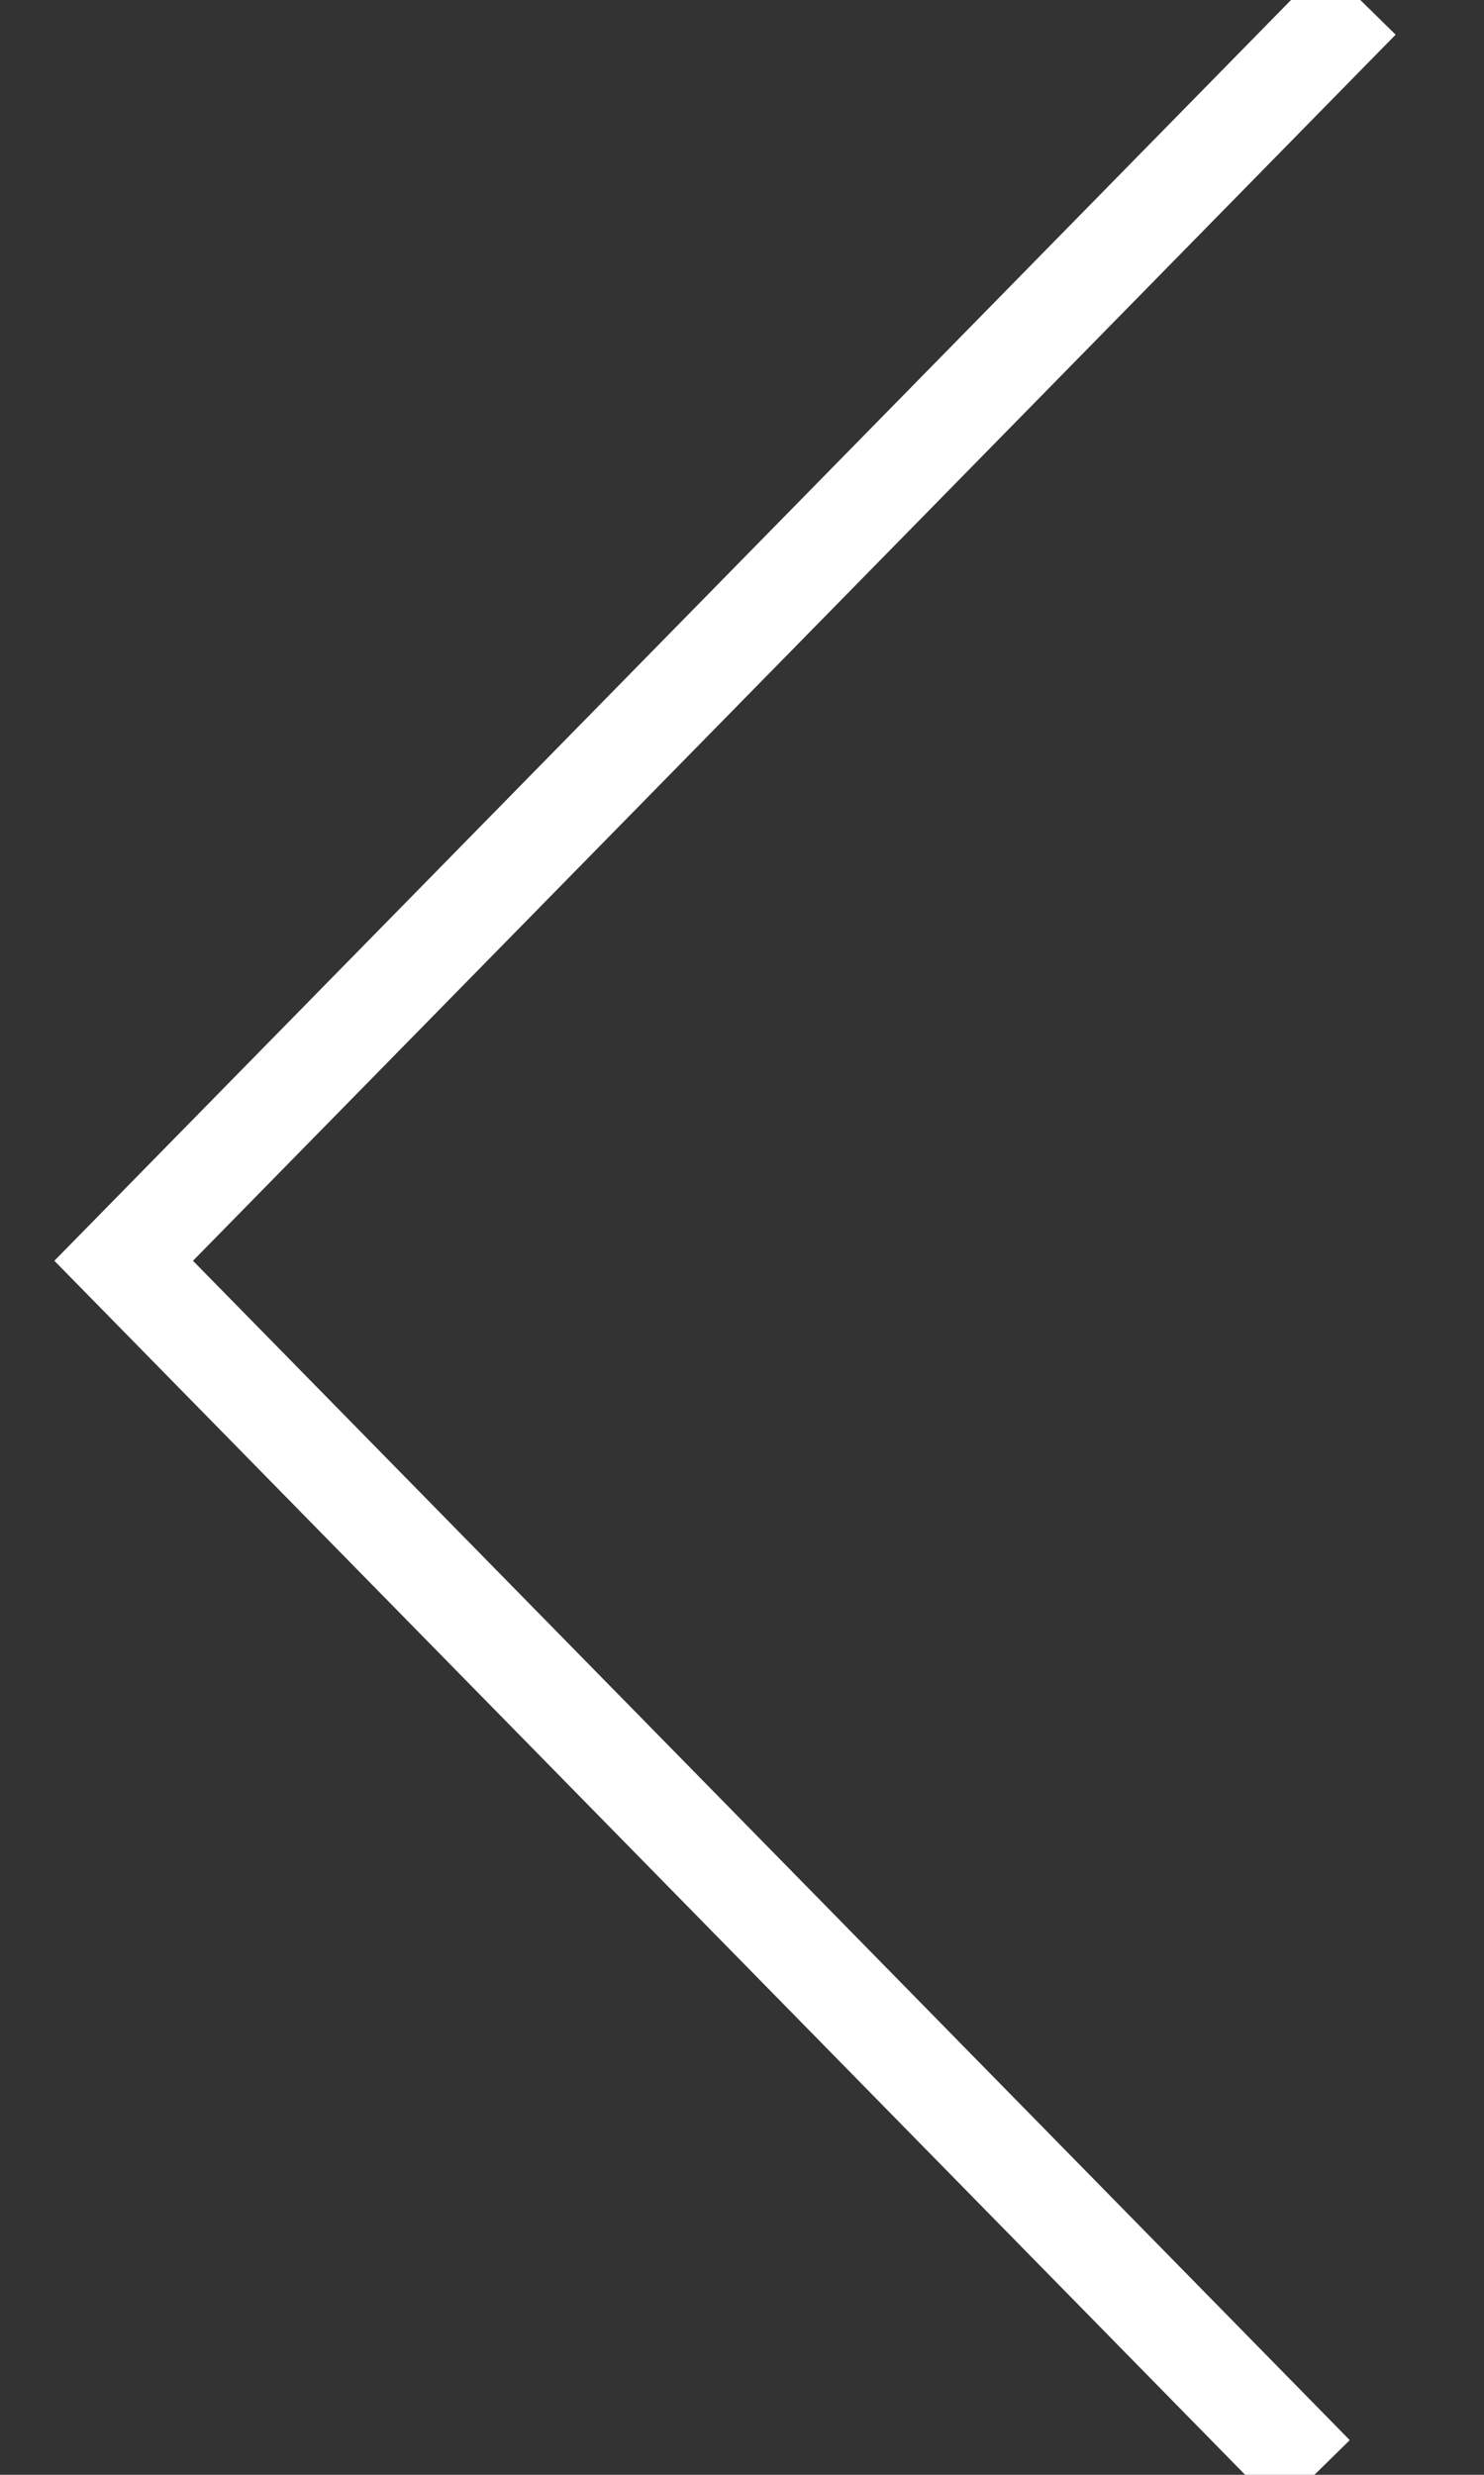 <?xml version="1.0" encoding="UTF-8" standalone="no"?>
<svg width="12px" height="20px" viewBox="0 0 12 20" version="1.1" xmlns="http://www.w3.org/2000/svg" xmlns:xlink="http://www.w3.org/1999/xlink">
    <rect x="0" y="0" width="12" height="20" fill="#333333" stroke="none"/>
    <!-- Generator: Sketch 43.1 (39012) - http://www.bohemiancoding.com/sketch -->
    <title>left arrow</title>
    <desc>Created with Sketch.</desc>
    <defs></defs>
    <g id="Page-1" stroke="none" stroke-width="1" fill="none" fill-rule="evenodd">
        <g id="home" transform="translate(-497, -511)" stroke-width="0.8" stroke="#FFFFFF">
            <g id="Module:-Booking-Menu" transform="translate(-1, 0)">
                <g id="guests" transform="translate(399, 503)">
                    <polyline id="left-arrow" points="110 8 100 18.189 109.629 28"></polyline>
                </g>
            </g>
        </g>
    </g>
</svg>